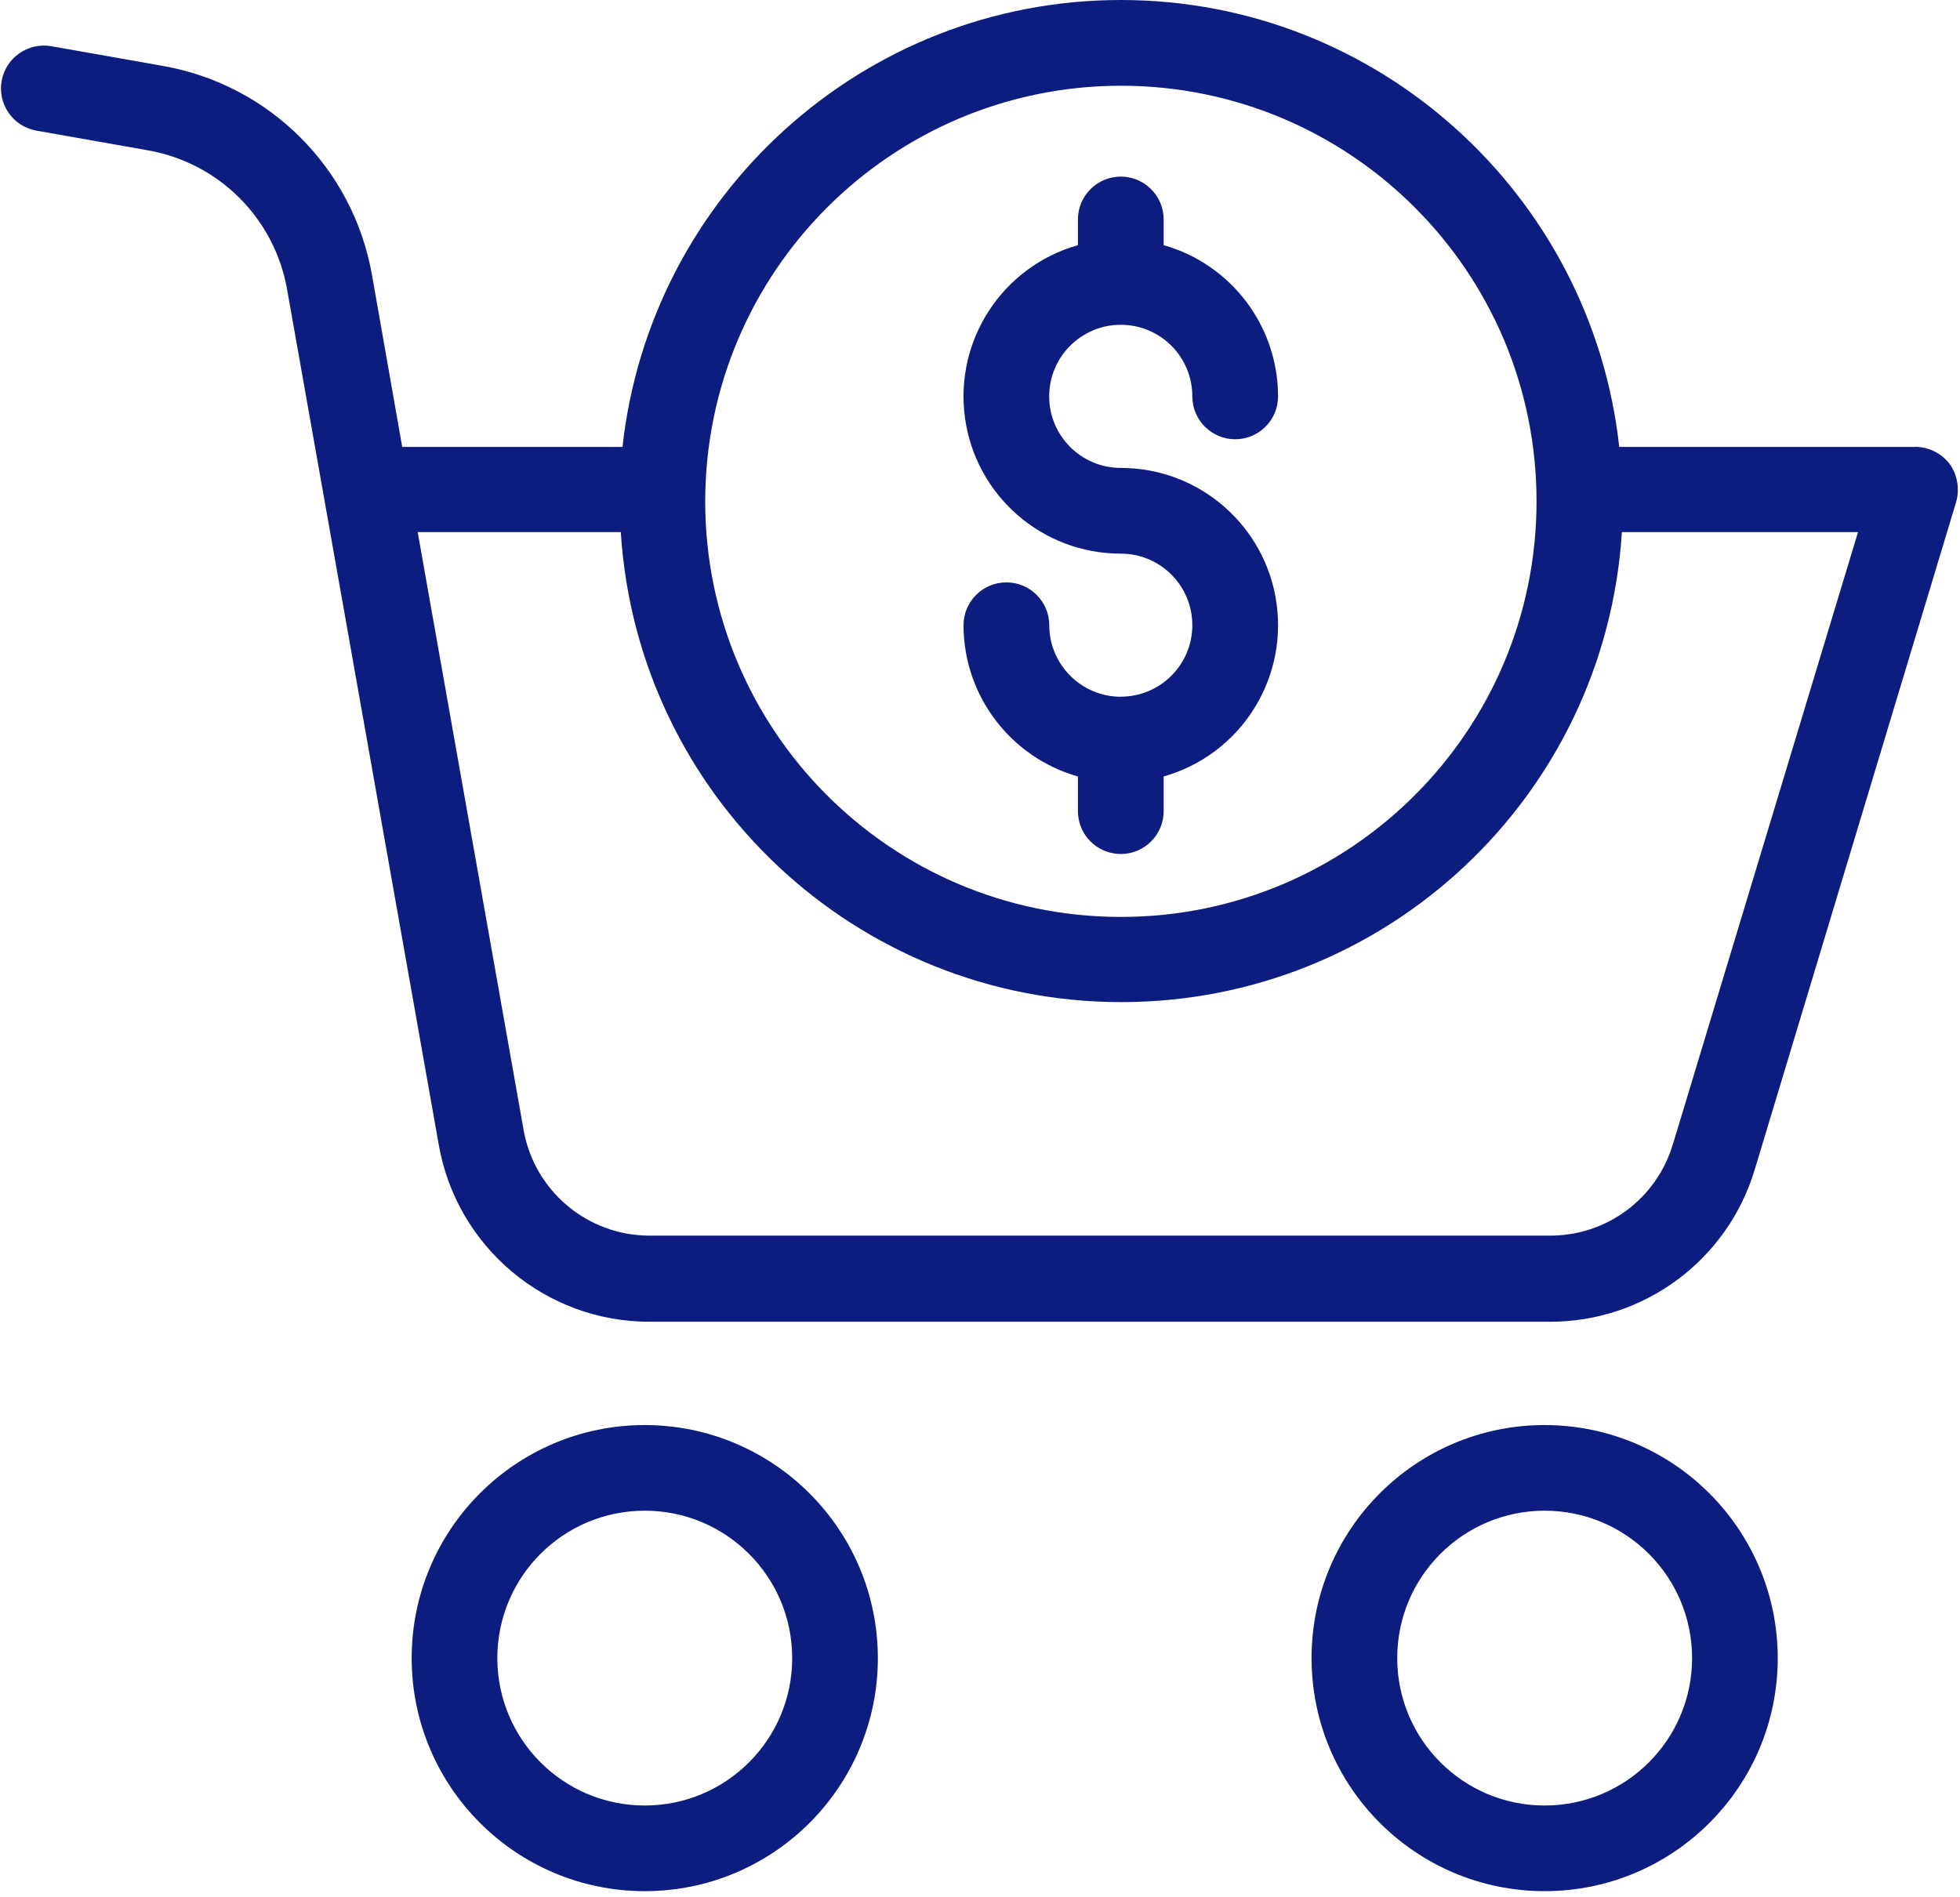 <svg xmlns="http://www.w3.org/2000/svg" width="251" height="243" viewBox="0 0 251 243" fill="none"><g clip-path="url(#clip0_185_120)"><path d="M143.54 89.24C138.48 89.24 134.38 85.13 134.37 80.08C134.37 77.05 131.91 74.59 128.88 74.59C125.85 74.59 123.39 77.05 123.39 80.08C123.4 89.08 129.38 96.99 138.04 99.45V103.89C138.04 106.92 140.5 109.38 143.53 109.38C146.56 109.38 149.02 106.92 149.02 103.89V99.45C158.69 96.71 164.86 87.26 163.48 77.3C162.1 67.35 153.59 59.93 143.53 59.93C138.47 59.93 134.36 55.83 134.36 50.77C134.36 45.71 138.46 41.6 143.53 41.6C148.6 41.6 152.69 45.7 152.69 50.77C152.69 53.8 155.15 56.26 158.18 56.26C161.21 56.26 163.67 53.8 163.67 50.77C163.66 41.76 157.68 33.86 149.02 31.4V28.11C149.02 25.08 146.56 22.62 143.53 22.62C140.5 22.62 138.04 25.08 138.04 28.11V31.4C128.37 34.14 122.2 43.59 123.58 53.54C124.96 63.5 133.47 70.91 143.53 70.91C148.59 70.91 152.69 75.01 152.69 80.07C152.69 85.13 148.59 89.23 143.53 89.23L143.54 89.24Z" fill="#0D1D7F"></path><path d="M82.57 182.52C66.08 182.52 52.72 195.89 52.72 212.37C52.72 228.85 66.09 242.22 82.57 242.22C99.05 242.22 112.42 228.85 112.42 212.37C112.4 195.89 99.05 182.54 82.57 182.52ZM82.57 231.25C72.14 231.25 63.69 222.8 63.69 212.37C63.69 201.94 72.14 193.49 82.57 193.49C93 193.49 101.45 201.94 101.45 212.37C101.45 222.8 93 231.25 82.57 231.25Z" fill="#0D1D7F"></path><path d="M245.28 57.24H207.36C203.85 25.08 176.58 0 143.54 0C110.5 0 83.23 25.08 79.72 57.24H51.51L47.62 35.12C45.18 21.51 34.51 10.86 20.9 8.45L6.58 5.92C3.59 5.4 0.74 7.39 0.21 10.37C-0.32 13.35 1.67 16.2 4.66 16.73L18.98 19.26C28.05 20.87 35.15 27.97 36.76 37.04L56.19 146.63C58.49 159.74 69.88 169.3 83.19 169.29H198.43C210.54 169.33 221.23 161.4 224.71 149.81L250.5 64.32C250.98 62.65 250.68 60.85 249.68 59.43C248.64 58.06 247.02 57.25 245.29 57.23L245.28 57.24ZM143.54 10.98C172.94 10.98 196.77 34.81 196.77 64.21C196.77 93.61 172.94 117.44 143.54 117.44C114.14 117.44 90.31 93.61 90.31 64.21C90.34 34.82 114.15 11.01 143.54 10.98ZM214.22 146.57C212.15 153.53 205.74 158.29 198.47 158.26H83.23C75.24 158.28 68.39 152.53 67.04 144.65L53.49 68.15H79.5C81.63 101.99 109.69 128.35 143.6 128.35C177.51 128.35 205.57 101.99 207.7 68.15H237.94L214.23 146.57H214.22Z" fill="#0D1D7F"></path><path d="M197.81 182.52C181.32 182.52 167.96 195.89 167.96 212.37C167.96 228.85 181.33 242.22 197.81 242.22C214.29 242.22 227.66 228.85 227.66 212.37C227.64 195.89 214.29 182.54 197.81 182.52ZM197.81 231.25C187.38 231.25 178.93 222.8 178.93 212.37C178.93 201.94 187.38 193.49 197.81 193.49C208.24 193.49 216.69 201.94 216.69 212.37C216.69 222.8 208.24 231.25 197.81 231.25Z" fill="#0D1D7F"></path></g><defs><clipPath id="clip0_185_120"><rect width="250.6" height="242.22" fill="white" transform="translate(0.12)"></rect></clipPath></defs></svg>